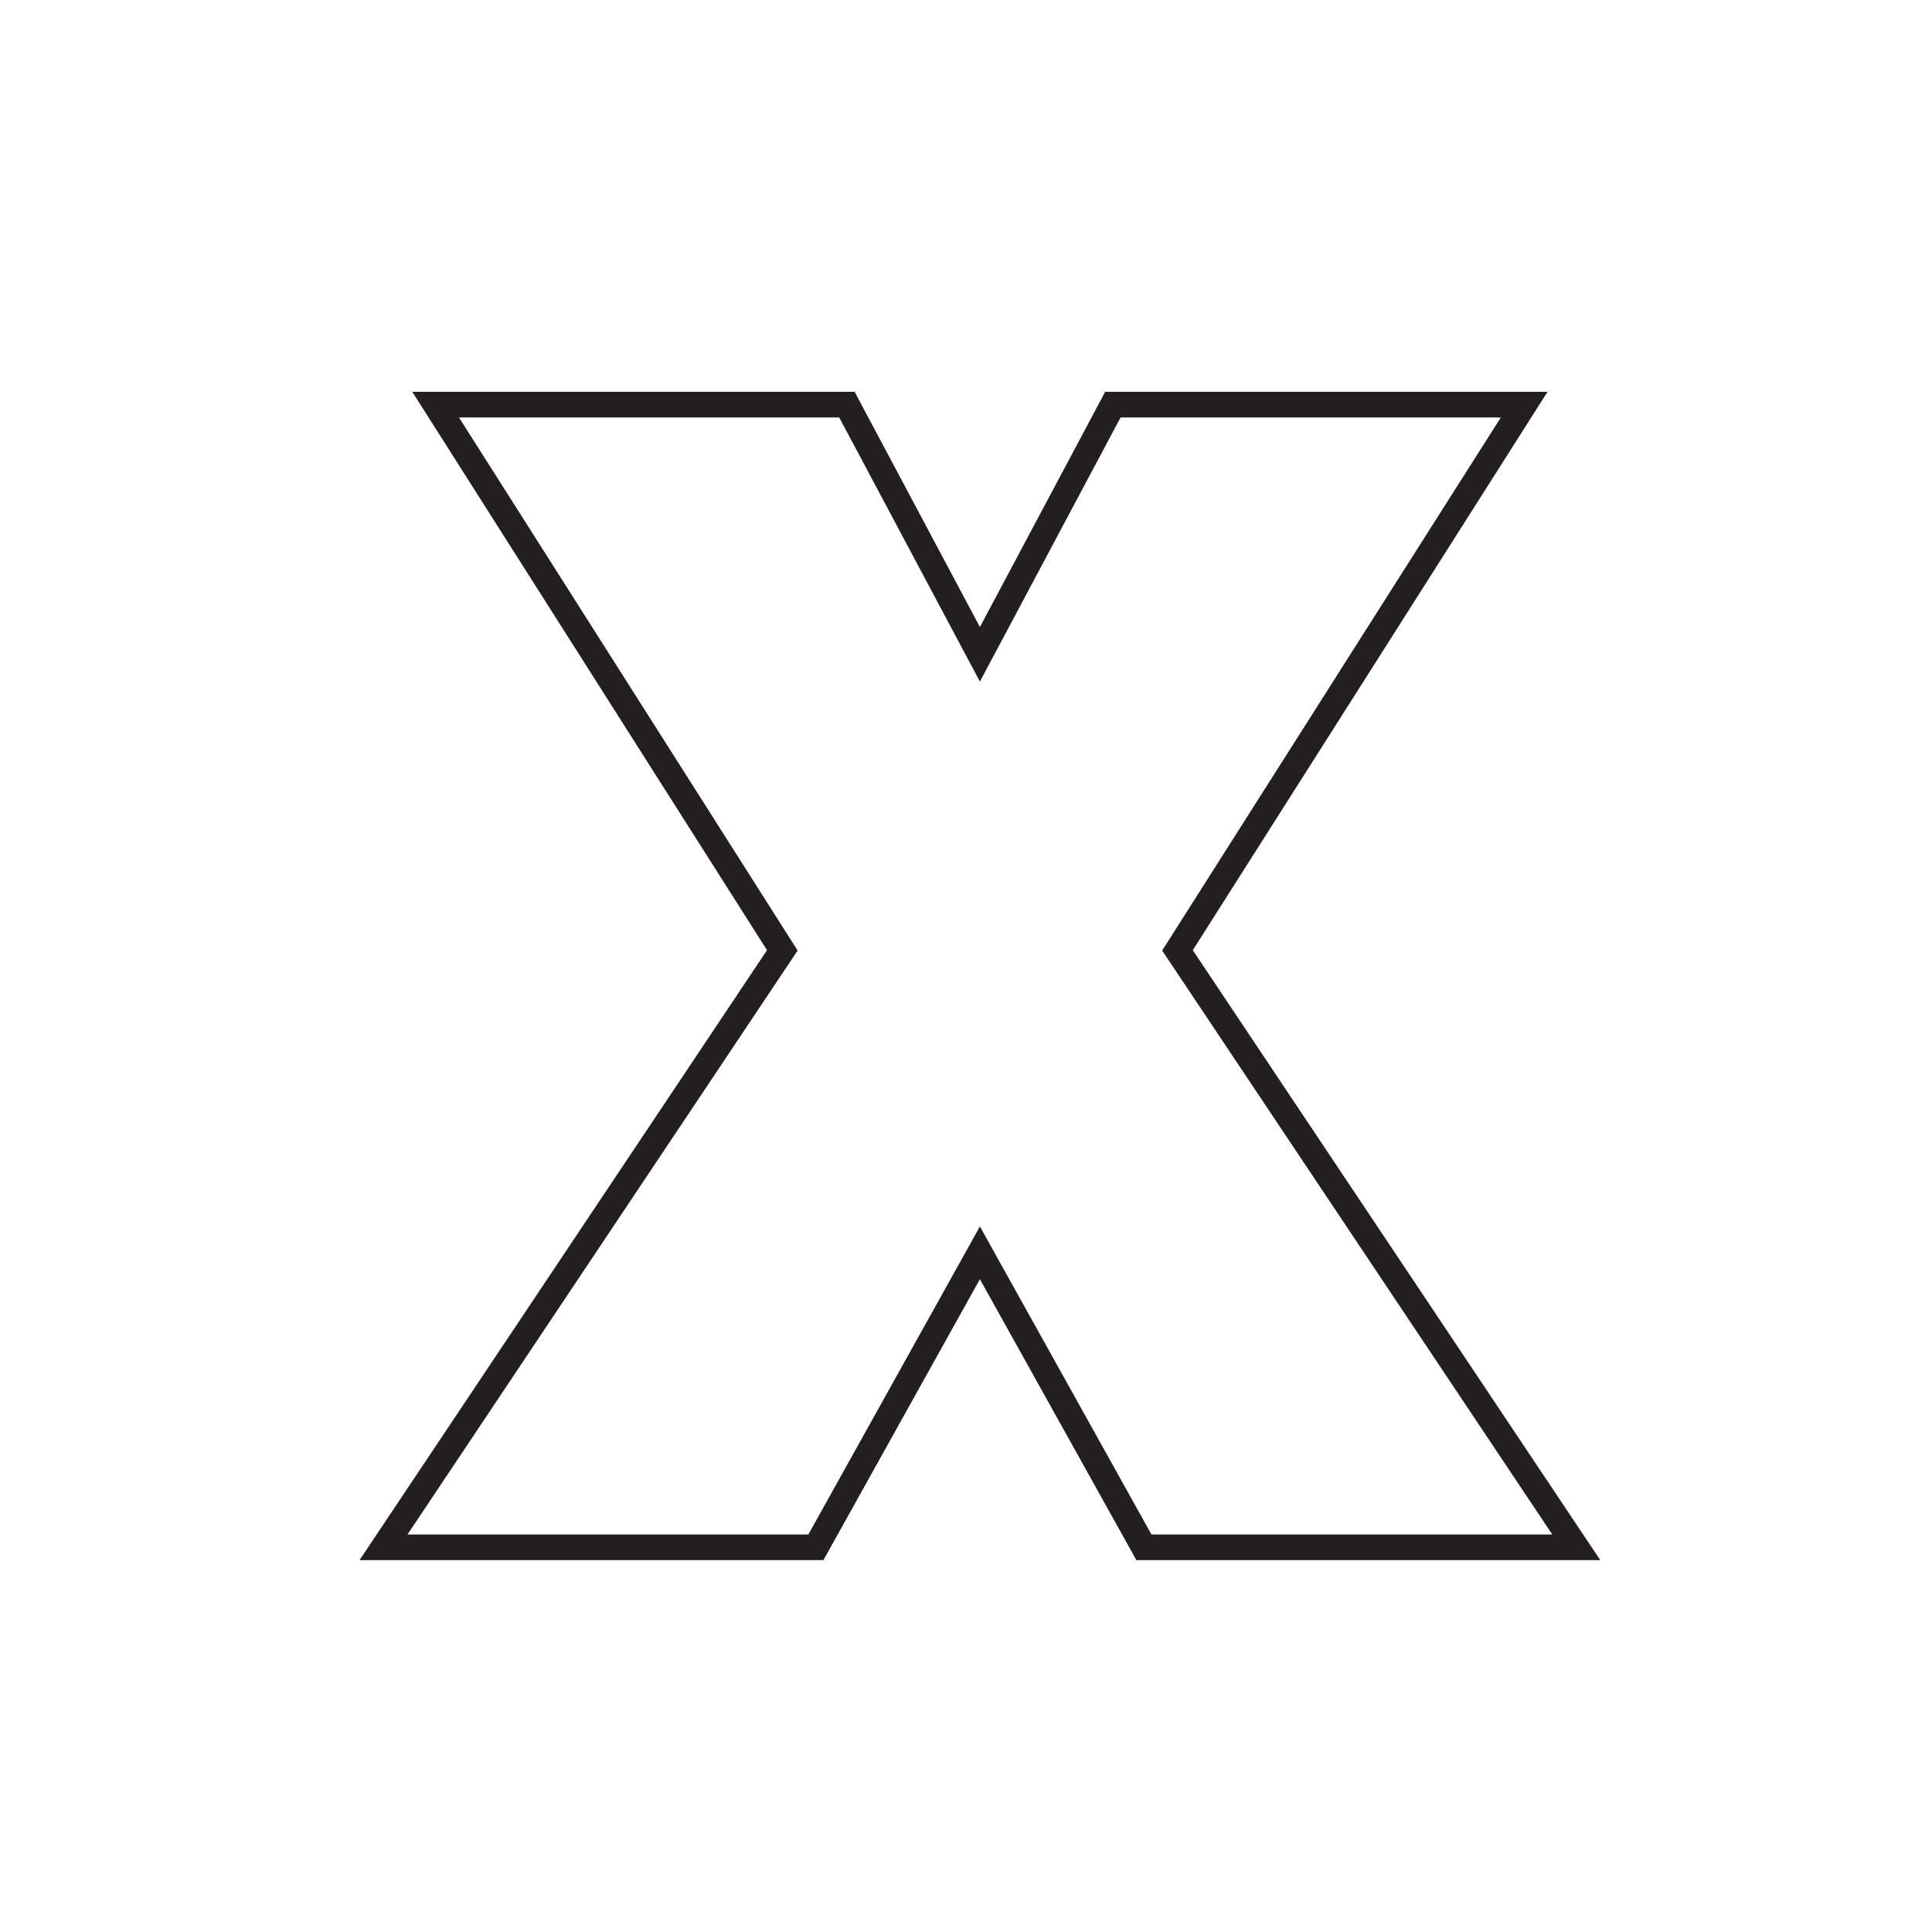 <?xml version="1.0" encoding="UTF-8" standalone="no"?>
<!-- Created with Inkscape (http://www.inkscape.org/) -->

<svg
   width="27.869mm"
   height="27.869mm"
   viewBox="0 0 27.869 27.869"
   version="1.1"
   id="svg6649"
   inkscape:export-filename="prislusenstvi.png"
   inkscape:export-xdpi="96"
   inkscape:export-ydpi="96"
   inkscape:version="1.2.1 (9c6d41e410, 2022-07-14, custom)"
   sodipodi:docname="prislusenstvi.svg"
   xmlns:inkscape="http://www.inkscape.org/namespaces/inkscape"
   xmlns:sodipodi="http://sodipodi.sourceforge.net/DTD/sodipodi-0.dtd"
   xmlns="http://www.w3.org/2000/svg"
   xmlns:svg="http://www.w3.org/2000/svg">
  <sodipodi:namedview
     id="namedview6651"
     pagecolor="#ffffff"
     bordercolor="#000000"
     borderopacity="0.25"
     inkscape:showpageshadow="2"
     inkscape:pageopacity="0.0"
     inkscape:pagecheckerboard="0"
     inkscape:deskcolor="#d1d1d1"
     inkscape:document-units="mm"
     showgrid="false"
     inkscape:zoom="2.2552529"
     inkscape:cx="45.671153"
     inkscape:cy="53.209111"
     inkscape:window-width="1366"
     inkscape:window-height="709"
     inkscape:window-x="0"
     inkscape:window-y="0"
     inkscape:window-maximized="1"
     inkscape:current-layer="layer1" />
  <defs
     id="defs6646">
    <clipPath
       clipPathUnits="userSpaceOnUse"
       id="clipPath1642">
      <path
         d="M 0,0 H 800 V 3000 H 0 Z"
         id="path1640" />
    </clipPath>
    <clipPath
       clipPathUnits="userSpaceOnUse"
       id="clipPath1754">
      <path
         d="M 0,0 H 800 V 3000 H 0 Z"
         id="path1752" />
    </clipPath>
    <clipPath
       clipPathUnits="userSpaceOnUse"
       id="clipPath1798">
      <path
         d="M 0,0 H 800 V 3000 H 0 Z"
         id="path1796" />
    </clipPath>
  </defs>
  <g
     inkscape:label="Vrstva 1"
     inkscape:groupmode="layer"
     id="layer1"
     transform="translate(-99.038,-115.396)">
    <path
       d="m 104.57,137.716 h 6.237 l 2.366,-4.248 2.366,4.248 h 6.237 l -5.753,-8.611 5.001,-7.872 h -5.933 l -1.918,3.601 -1.918,-3.601 h -5.933 l 5.001,7.872 z"
       style="fill:none;stroke:#231f20;stroke-width:0.37;stroke-linecap:butt;stroke-linejoin:miter;stroke-miterlimit:3.2;stroke-dasharray:none;stroke-opacity:1"
       id="path1822" />
  </g>
</svg>
